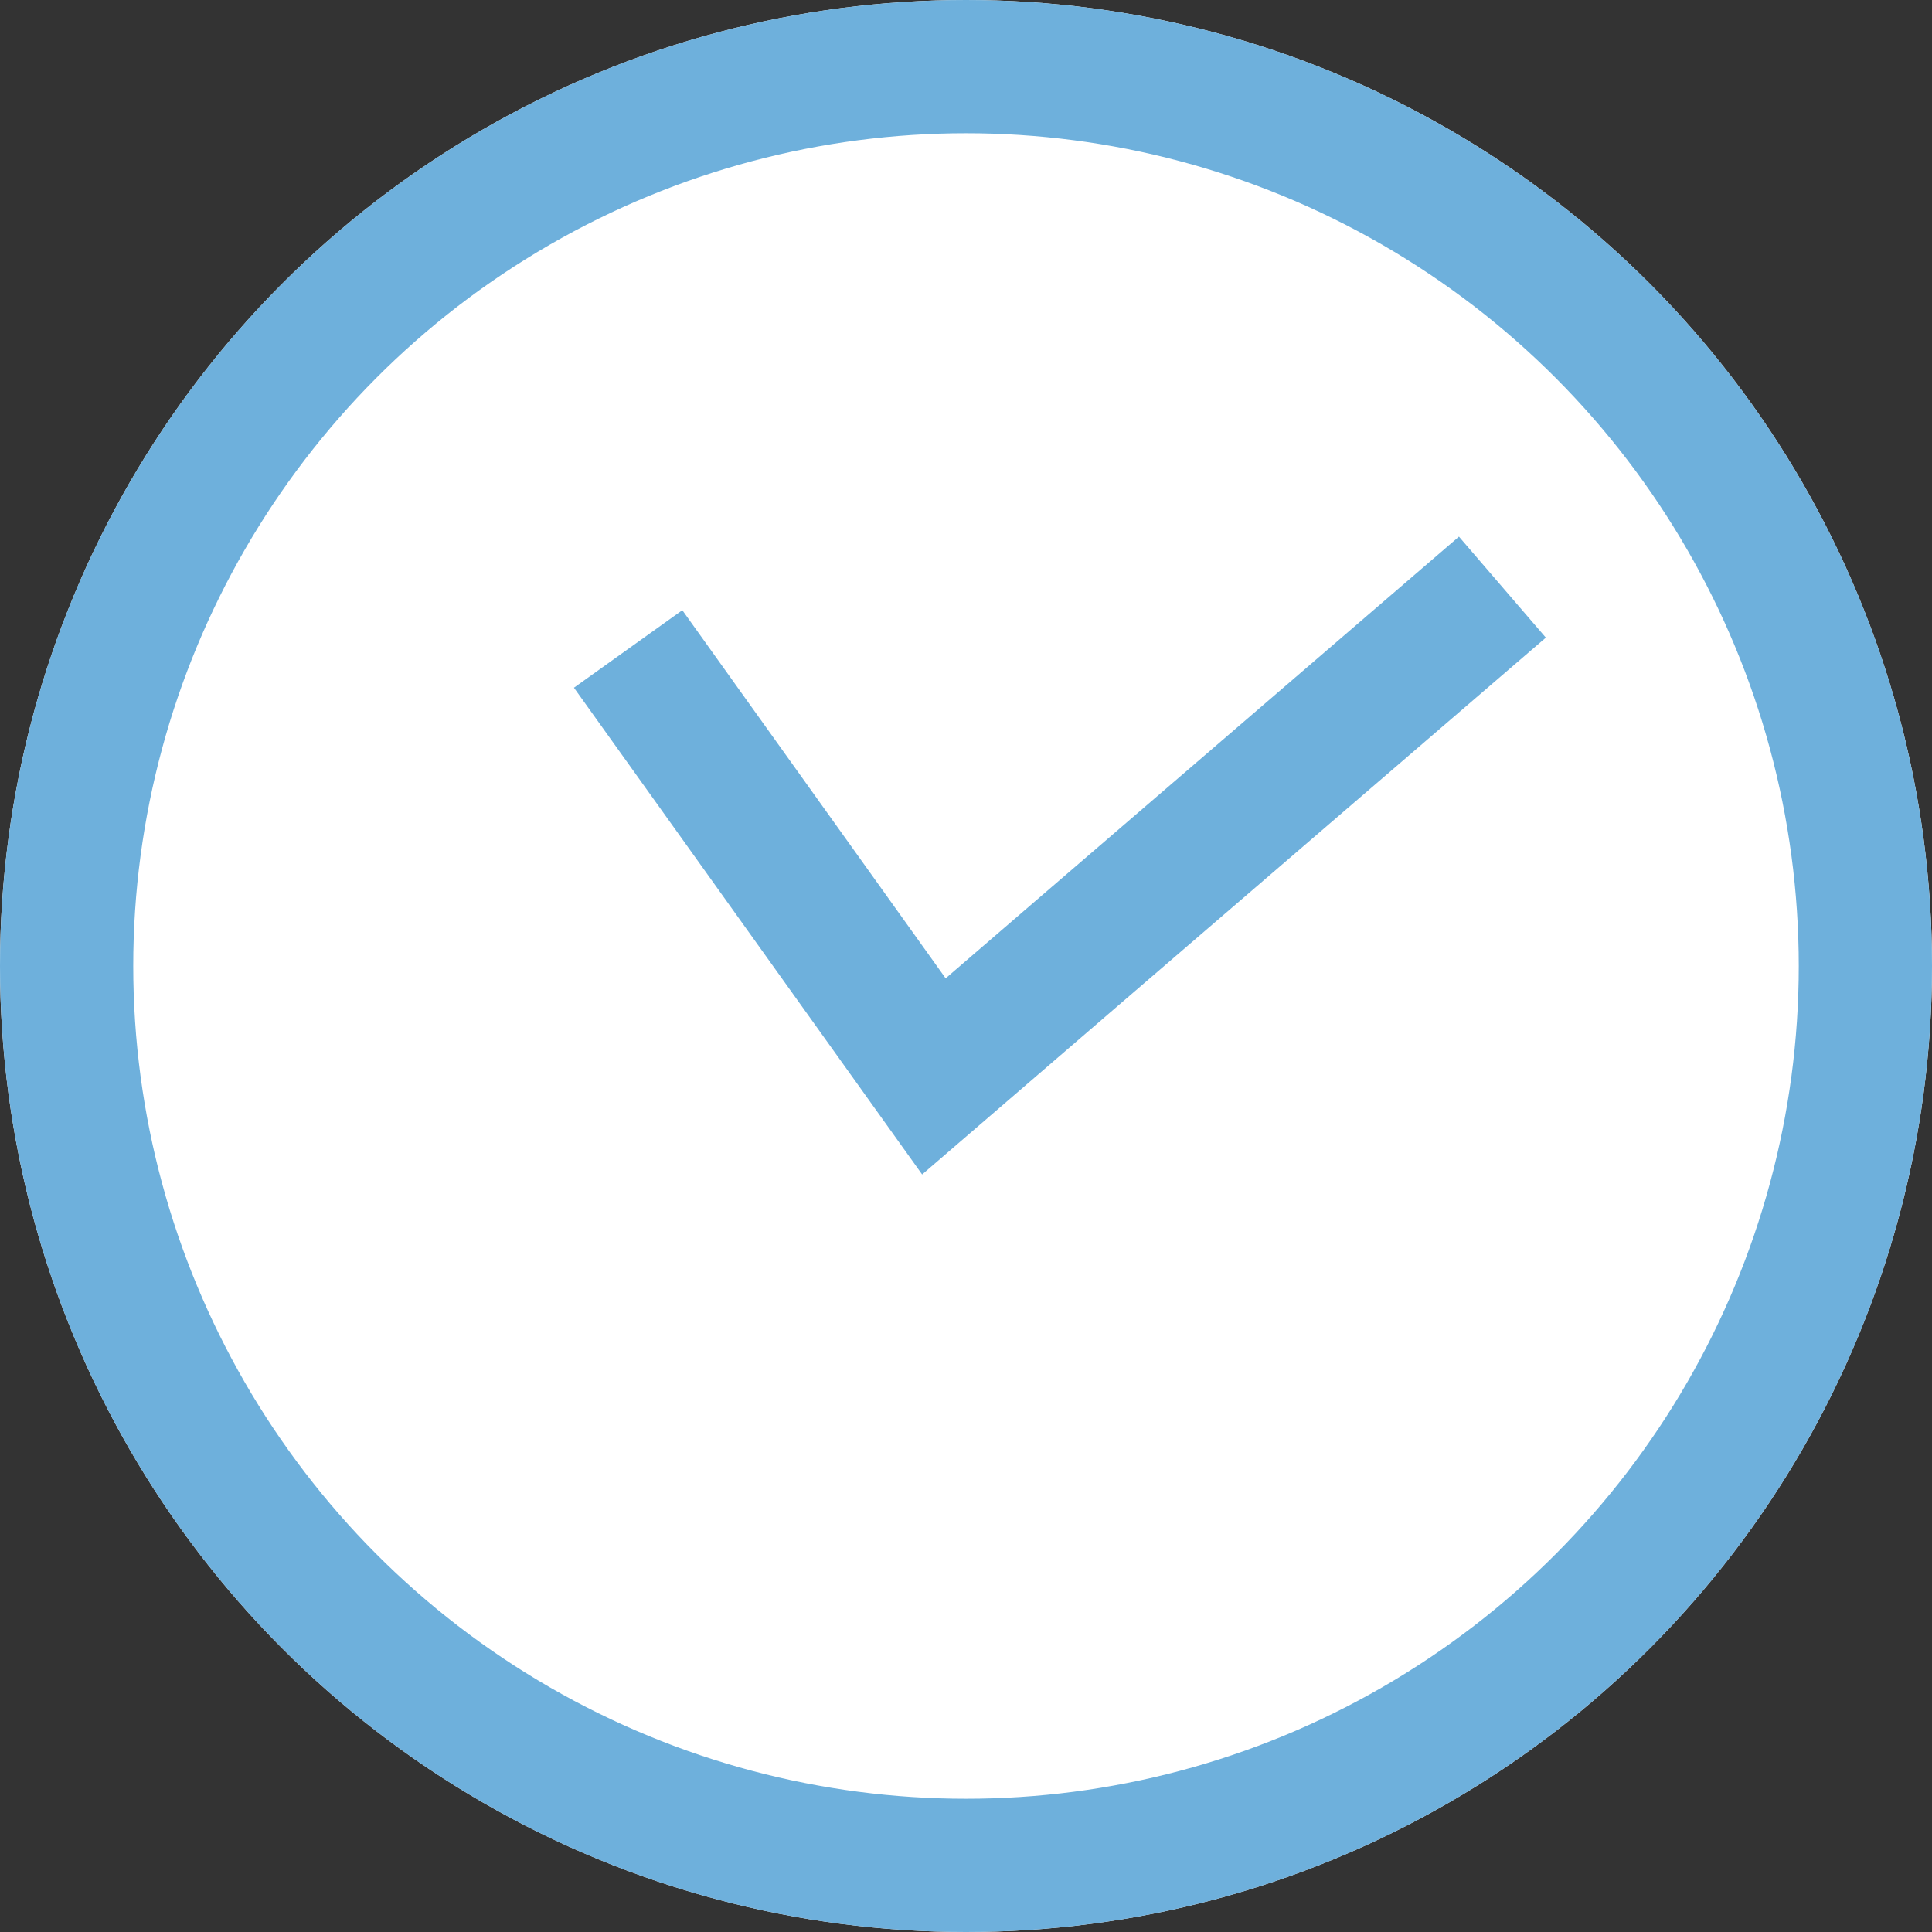 <svg xmlns="http://www.w3.org/2000/svg" width="58" height="58" viewBox="0 0 58 58">
  <rect x="0" y="0" width="58" height="58" fill="#333333" stroke="none"/>
  <g id="グループ_14" data-name="グループ 14" transform="translate(0 -0.242)">
    <g id="楕円形_1" data-name="楕円形 1" transform="translate(0 0.242)" fill="#fff" stroke="#6eb0dc" stroke-width="4">
      <circle cx="29" cy="29" r="29" stroke="none"/>
      <circle cx="29" cy="29" r="27" fill="none"/>
    </g>
    <path id="パス_4" data-name="パス 4" d="M487.048-19003.7l9.179,12.832,4.367-3.762,12.7-10.926" transform="translate(-468.191 19023.424)" fill="none" stroke="#6eb0dc" stroke-width="4"/>
  </g>
</svg>
